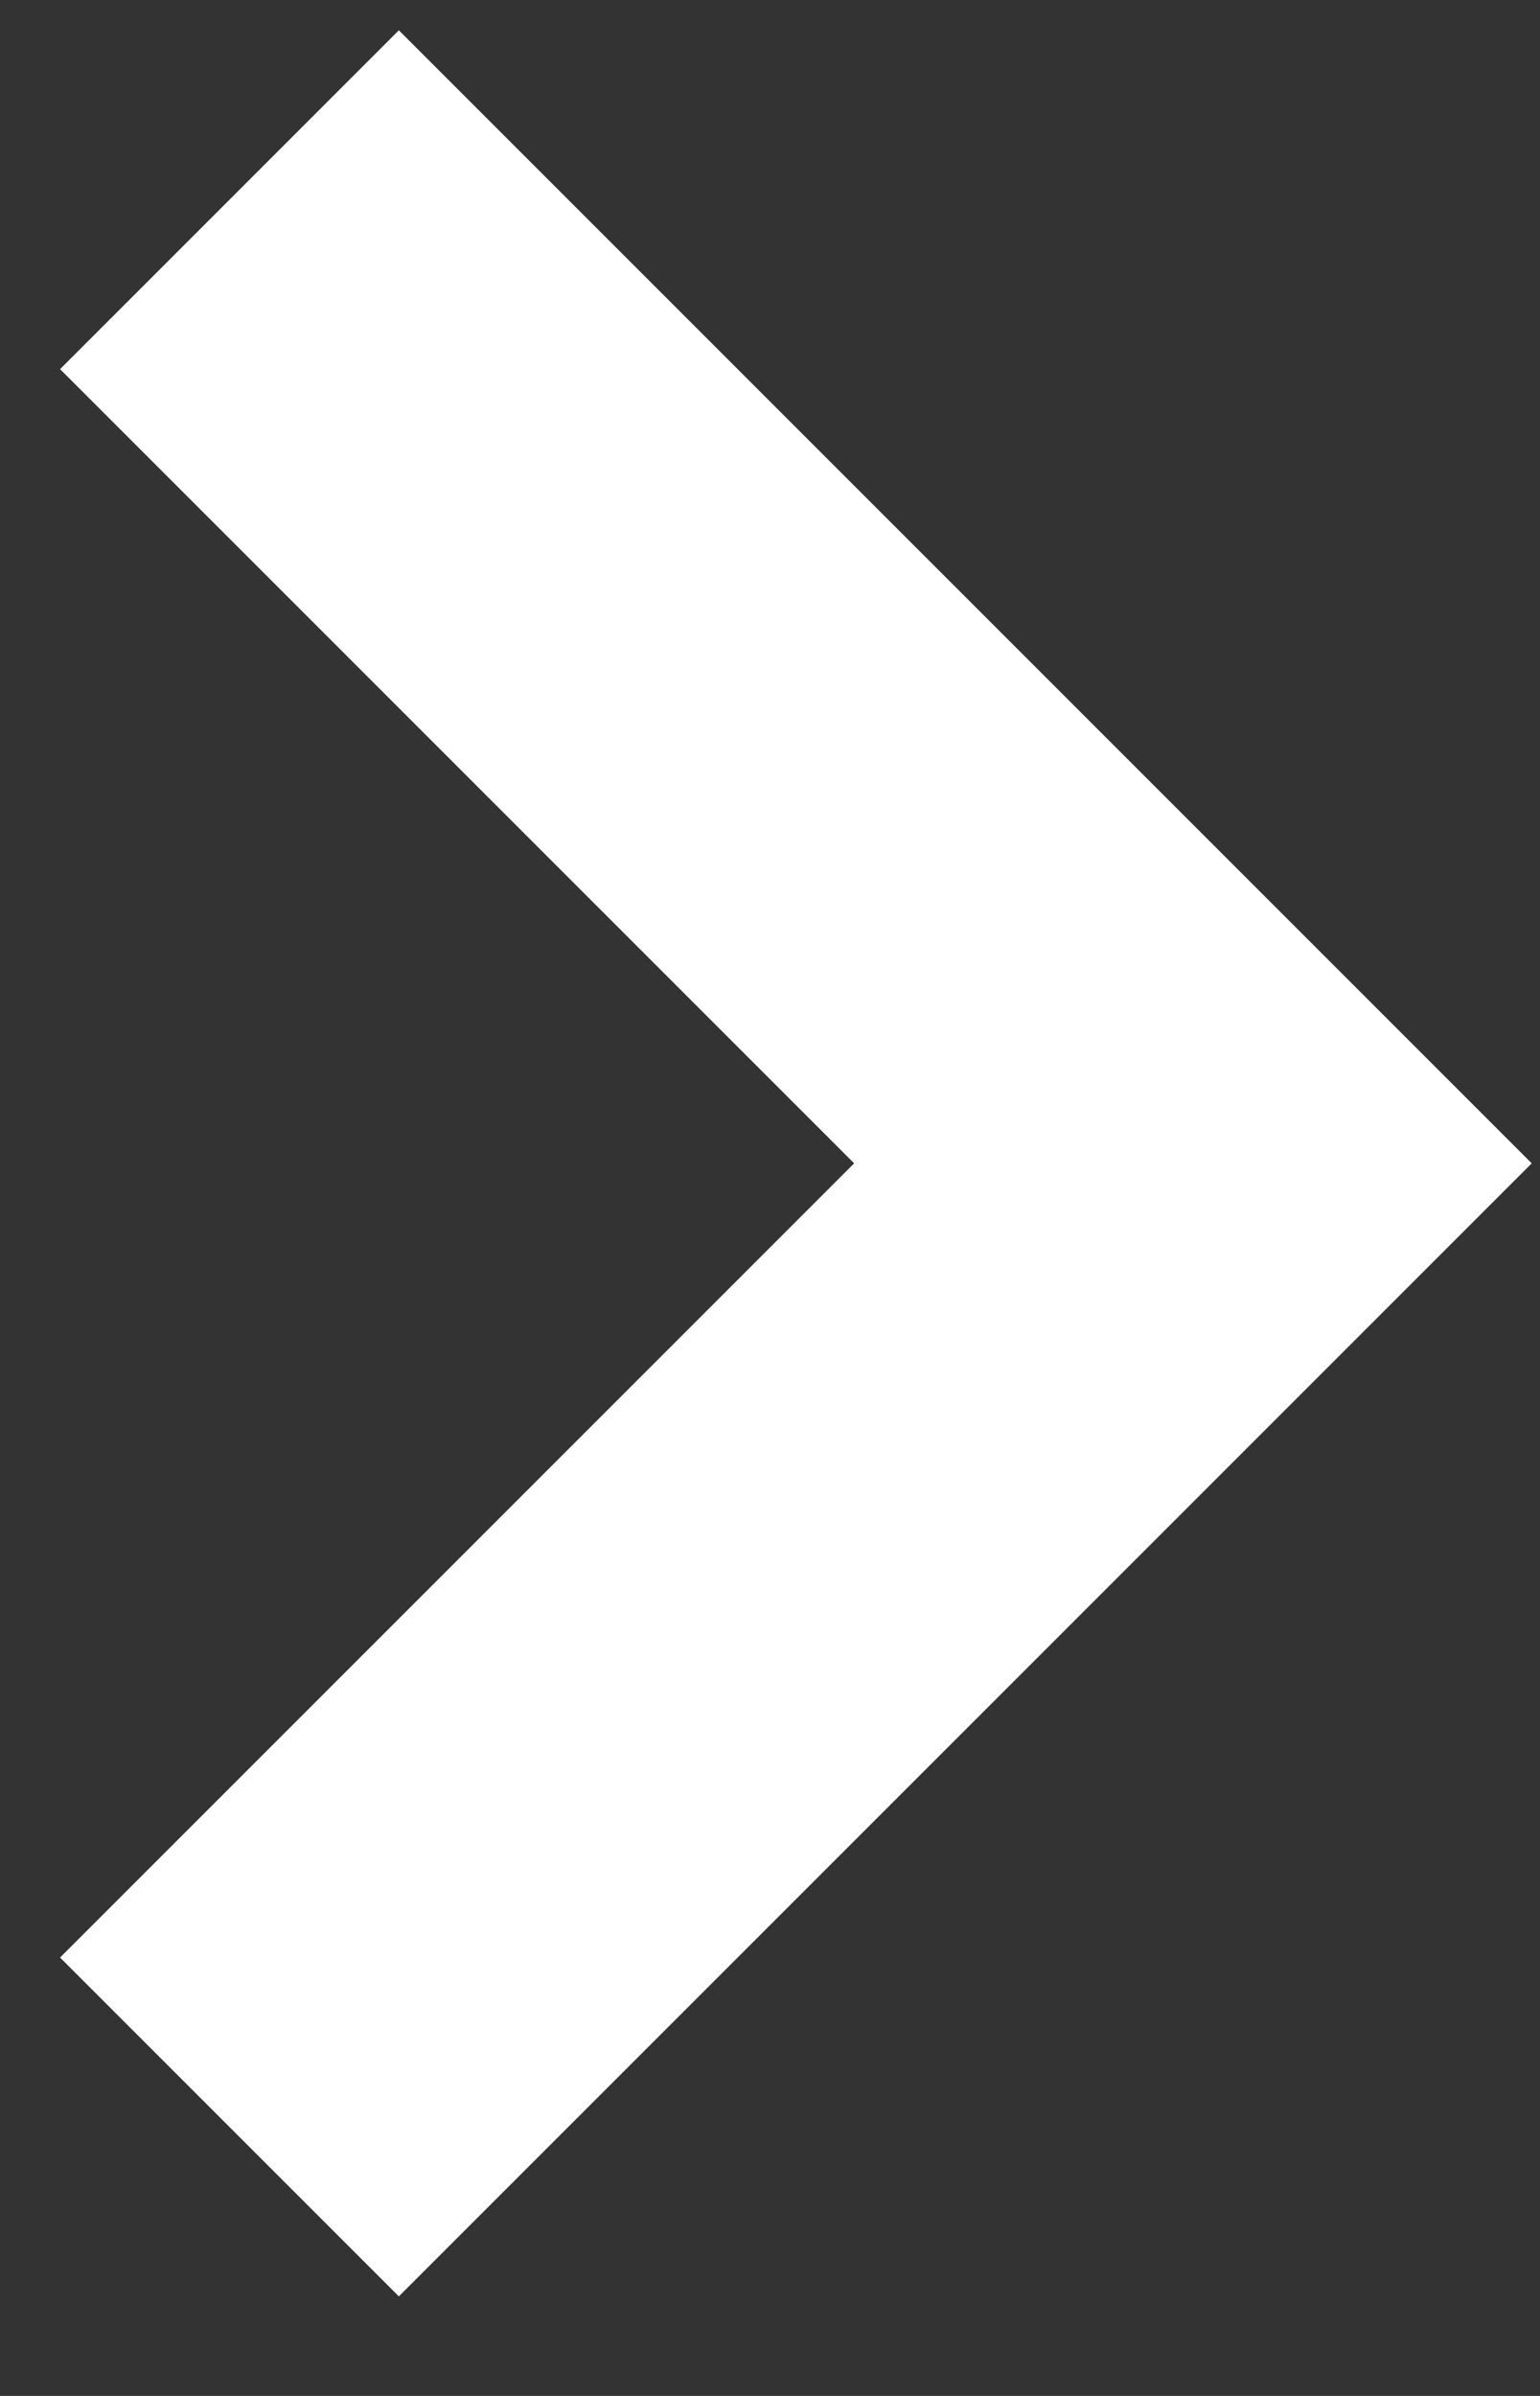 <?xml version="1.0" encoding="UTF-8"?>
<svg width="9px" height="14px" viewBox="0 0 9 14" version="1.1" xmlns="http://www.w3.org/2000/svg" xmlns:xlink="http://www.w3.org/1999/xlink">
    <rect x="0" y="0" width="9" height="14" fill="#333333" stroke="none"/>
    <title>Path</title>
    <g id="Page-1" stroke="none" stroke-width="1" fill="none" fill-rule="evenodd">
        <g id="Homepage" transform="translate(-36, -413)" stroke="#FFFFFF" stroke-width="2.8">
            <g id="Group-8-Copy" transform="translate(21, 400)">
                <g id="Group-5" transform="translate(0, 0.613)">
                    <polyline id="Path" transform="translate(16.341, 19.184) rotate(-45) translate(-16.341, -19.184) " points="20.322 15.203 20.322 23.166 12.359 23.166"></polyline>
                </g>
            </g>
        </g>
    </g>
</svg>